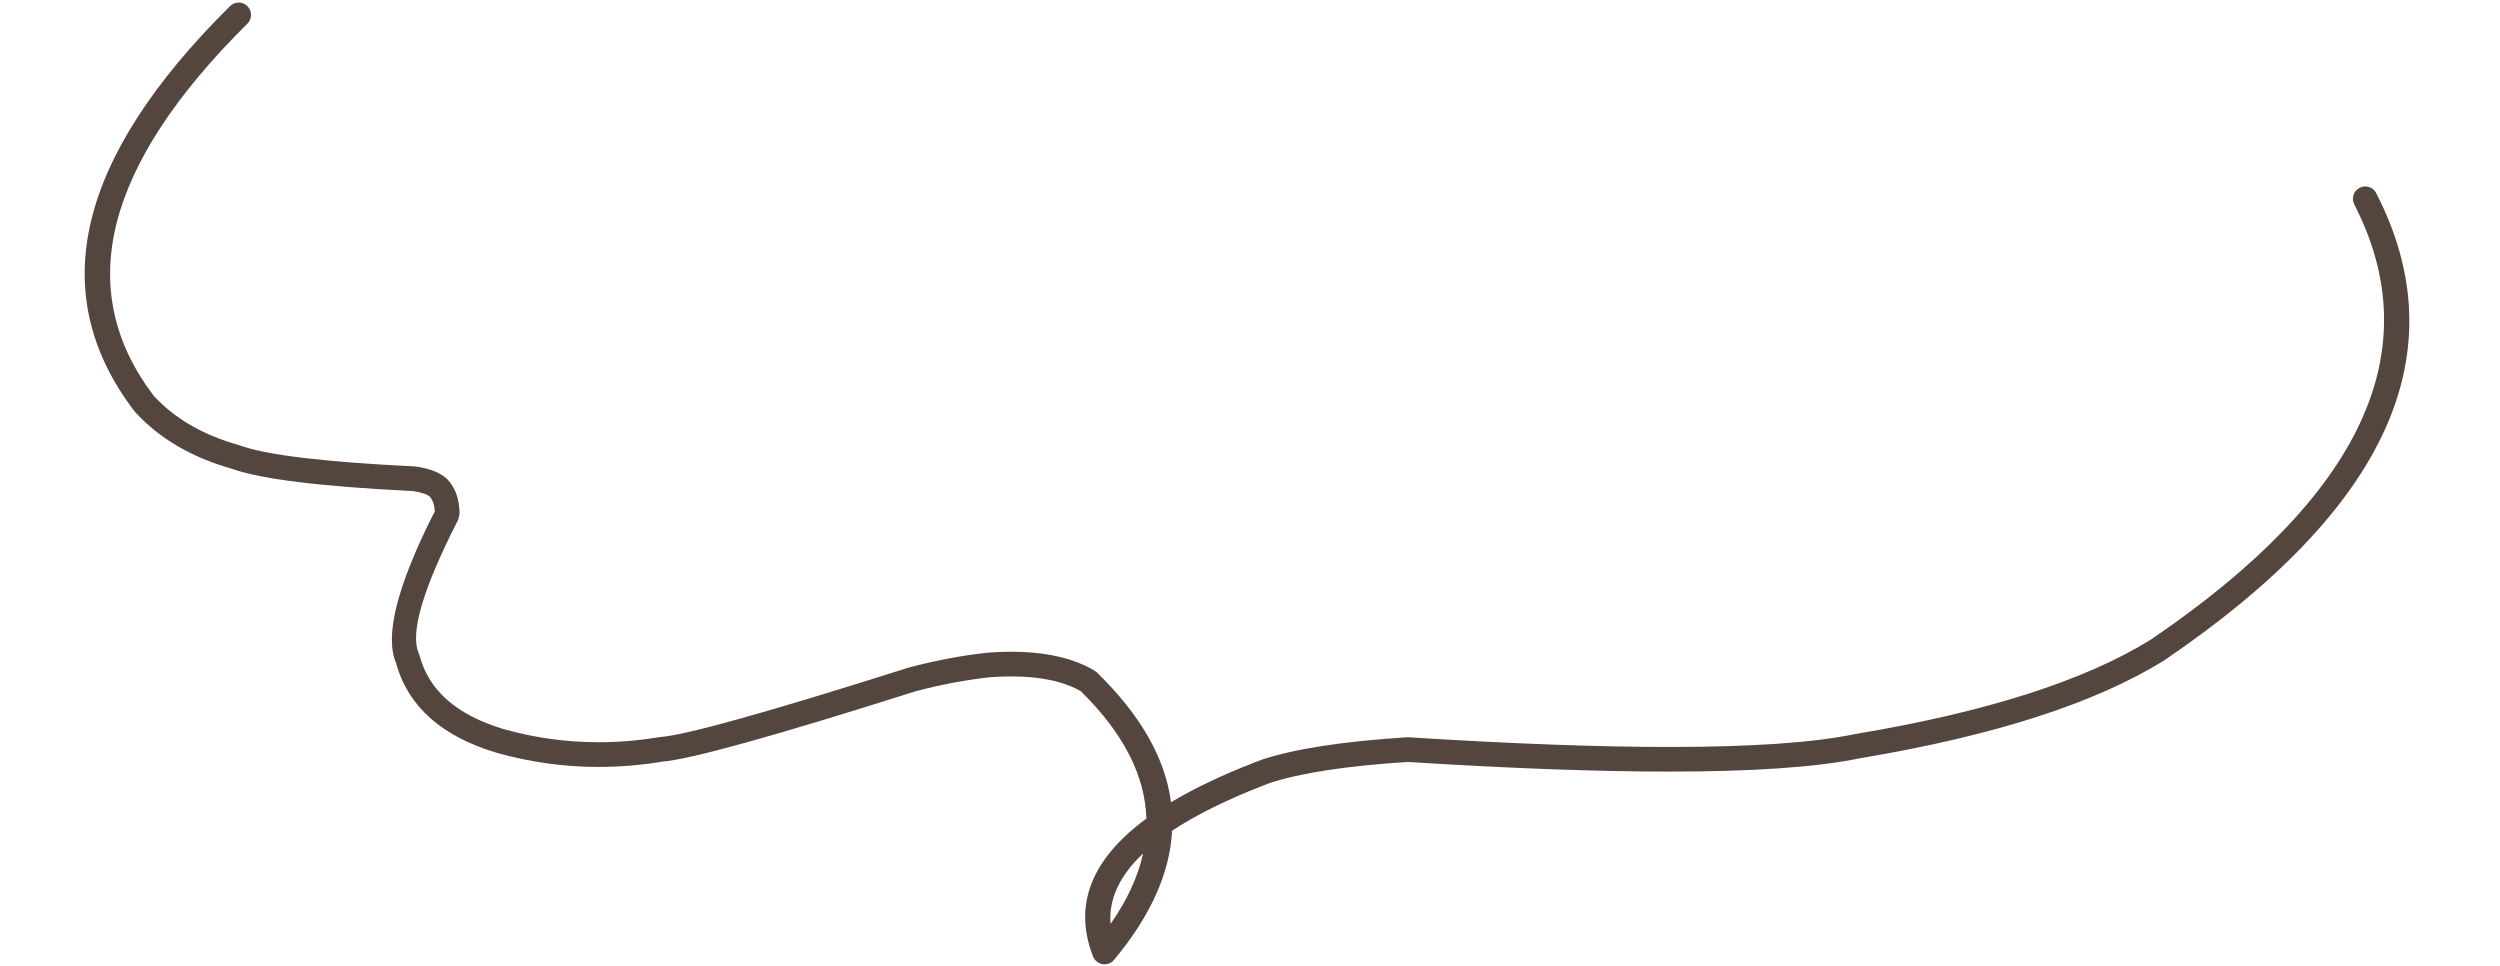 <?xml version="1.0" encoding="UTF-8" standalone="no"?><svg xmlns="http://www.w3.org/2000/svg" xmlns:xlink="http://www.w3.org/1999/xlink" fill="#54453e" height="90" preserveAspectRatio="xMidYMid meet" version="1" viewBox="1209.7 748.2 232.7 89.5" width="233" zoomAndPan="magnify"><g><g fill-opacity="0.996" id="change1_1"><path d="M1316.087,827.506L1316.087,827.506Q1315.369,830.724,1313.066,834.011L1313.066,834.011Q1312.803,830.598,1316.036,827.506 Z M1231.917,748.244C1231.625,748.245,1231.332,748.355,1231.109,748.578Q1209.668,769.836,1222.213,786.284L1222.28,786.364Q1225.668,790.06,1231.282,791.638L1231.273,791.638Q1235.329,793.094,1248.196,793.718L1248.158,793.718Q1249.339,793.902,1249.727,794.255L1249.72,794.255Q1250.149,794.761,1250.174,795.693L1250.123,795.693Q1244.888,806.031,1246.596,809.795L1246.581,809.795Q1248.28,815.799,1255.948,818.082L1255.965,818.087Q1260.626,819.394,1265.42,819.394Q1268.359,819.394,1271.347,818.902L1271.317,818.902Q1275.159,818.62,1294.918,812.353L1294.913,812.353Q1298.49,811.412,1301.849,811.045L1301.844,811.045Q1302.888,810.969,1303.841,810.97Q1307.976,810.969,1310.402,812.401L1310.355,812.401Q1316.235,818.197,1316.408,824.238L1316.356,824.238Q1308.671,829.925,1311.442,837.036C1311.589,837.415,1311.927,837.688,1312.328,837.753C1312.39,837.763,1312.451,837.768,1312.512,837.768C1312.85,837.768,1313.174,837.618,1313.395,837.354Q1318.474,831.256,1318.798,825.367L1318.746,825.367Q1322.038,823.17,1327.231,821.146L1327.231,821.146Q1327.539,821.026,1327.88,820.897L1327.876,820.897Q1332.189,819.477,1340.704,818.933L1340.755,818.933Q1355.009,819.828,1365.044,819.828Q1376.812,819.828,1382.779,818.597L1382.774,818.597Q1401.532,815.463,1411.159,809.465L1411.197,809.44Q1442.338,788.264,1430.877,765.985C1430.674,765.589,1430.272,765.361,1429.856,765.361C1429.678,765.361,1429.499,765.402,1429.331,765.489C1428.767,765.779,1428.544,766.471,1428.835,767.035Q1439.366,787.507,1409.905,807.54L1409.903,807.54Q1400.664,813.279,1382.396,816.331L1382.351,816.339Q1376.593,817.535,1365.092,817.535Q1355.11,817.535,1340.801,816.634L1340.656,816.634Q1331.775,817.195,1327.158,818.716L1327.111,818.732Q1326.765,818.863,1326.398,819.006L1326.398,819.006Q1321.904,820.757,1318.697,822.683L1318.697,822.683Q1317.89,816.519,1311.786,810.588L1311.569,810.423Q1308.603,808.673,1303.822,808.673Q1302.792,808.673,1301.677,808.754L1301.638,808.758Q1298.088,809.142,1294.328,810.132L1294.274,810.148Q1274.725,816.348,1271.148,816.612L1271.044,816.624Q1268.207,817.096,1265.421,817.096Q1260.947,817.096,1256.602,815.88L1256.602,815.88Q1250.055,813.931,1248.753,809.026L1248.688,808.846Q1247.409,806.029,1252.346,796.391L1252.472,795.879Q1252.492,793.84,1251.335,792.617L1251.274,792.557Q1250.357,791.721,1248.42,791.434L1248.308,791.423Q1235.668,790.81,1231.99,789.455L1231.903,789.427Q1226.981,788.043,1224.047,784.891L1224.04,784.891Q1212.718,770.047,1232.726,750.209C1233.176,749.762,1233.179,749.035,1232.733,748.585C1232.508,748.358,1232.213,748.244,1231.917,748.244 Z"/></g></g></svg>